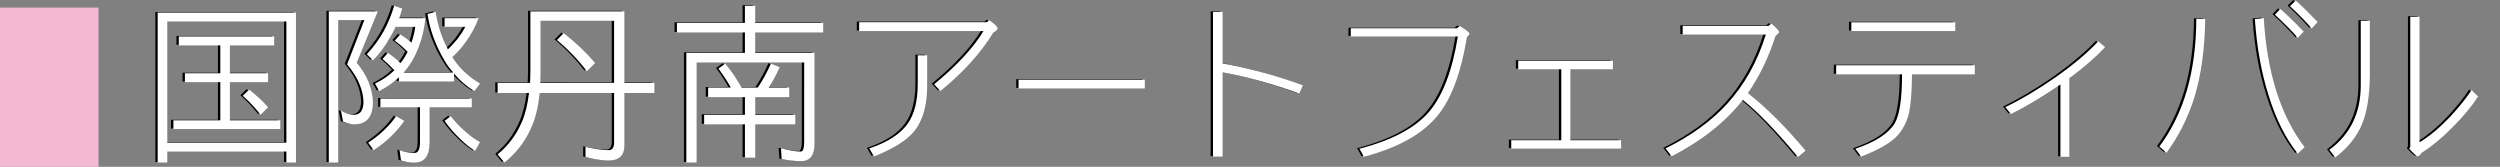 <?xml version="1.0" encoding="utf-8"?>
<!-- Generator: Adobe Illustrator 16.0.4, SVG Export Plug-In . SVG Version: 6.00 Build 0)  -->
<!DOCTYPE svg PUBLIC "-//W3C//DTD SVG 1.1//EN" "http://www.w3.org/Graphics/SVG/1.1/DTD/svg11.dtd">
<svg version="1.1" id="レイヤー_1" xmlns="http://www.w3.org/2000/svg" xmlns:xlink="http://www.w3.org/1999/xlink" x="0px"
	 y="0px" width="329.695px" height="22px" viewBox="0 0 329.695 22" enable-background="new 0 0 329.695 22" xml:space="preserve">
<rect x="0" y="0" width="329.695" height="22" fill="#808080" stroke="none"/>
<g>
	<path d="M38.722,21.362h-1.266v-1.448H21.752v1.448h-1.265V1.587h18.235V21.362z M37.458,18.741V2.76H21.752v15.981H37.458z
		 M35.848,4.737V5.91h-5.842v3.679h5.036v1.173h-5.036v5.036h6.646v1.149H22.557v-1.149h6.186v-5.036h-4.668V9.589h4.668V5.91H23.27
		V4.737H35.848z M35.043,14.073l-0.988,0.989c-0.69-0.897-1.473-1.725-2.347-2.508l0.828-0.805
		C33.502,12.486,34.33,13.268,35.043,14.073z"/>
	<path d="M46.729,8.209c0.667,0.782,1.195,1.632,1.562,2.529c0.368,0.966,0.575,1.863,0.575,2.713
		c-0.022,1.932-0.851,2.874-2.506,2.874c-0.368,0-0.852-0.115-1.426-0.367l-0.276-1.426c0.667,0.367,1.242,0.529,1.702,0.529
		c0.805,0,1.219-0.529,1.265-1.61c0-0.735-0.161-1.518-0.482-2.322c-0.322-0.851-0.874-1.748-1.679-2.713l2.276-5.841h-3.449v18.787
		H43.05V1.426h6.462L46.729,8.209z M52.731,1.058c-0.115,0.437-0.253,0.851-0.392,1.265h3.449c-0.138,1.356-0.414,2.621-0.874,3.771
		c-0.482,1.288-1.127,2.415-1.955,3.357l-0.068,0.046h6.576c-0.413-0.46-0.781-0.943-1.104-1.495c-1.196-2-1.978-4.07-2.299-6.232
		l1.081-0.276c0.253,1.748,0.782,3.38,1.609,4.944c0.414-0.391,0.828-0.851,1.288-1.402c0.368-0.483,0.713-1.012,1.013-1.564H58.32
		V2.323h4.484c-0.438,1.149-0.989,2.162-1.656,3.081c-0.575,0.805-1.172,1.495-1.816,2.047c0.852,1.379,2.07,2.552,3.656,3.495
		l-0.736,0.989c-1.012-0.599-1.909-1.38-2.689-2.299v1.035h-7.268v-0.552c-0.781,0.735-1.632,1.333-2.598,1.816l-0.552-0.989
		c0.965-0.459,1.815-1.034,2.552-1.747c-0.506-0.552-1.035-1.058-1.563-1.495l0.713-0.805c0.598,0.414,1.149,0.851,1.655,1.357
		c0.368-0.46,0.667-0.943,0.943-1.495c-0.552-0.575-1.127-1.058-1.702-1.472l0.736-0.828c0.506,0.322,1.012,0.69,1.472,1.081
		c0.23-0.644,0.391-1.334,0.506-2.07h-2.598c-0.23,0.506-0.483,0.966-0.759,1.426c-0.645,1.173-1.403,2.162-2.231,2.989
		l-0.805-0.805c0.896-0.966,1.633-1.978,2.208-3.012c0.598-1.104,1.058-2.23,1.402-3.38L52.731,1.058z M53.007,15.867
		c-1.058,1.518-2.415,2.805-4.047,3.863l-0.713-0.989c1.563-1.035,2.806-2.208,3.679-3.495L53.007,15.867z M61.906,12.924v1.149
		h-5.565v4.599c0,1.794-0.667,2.69-1.978,2.69c-0.644,0-1.242-0.092-1.793-0.276l-0.184-1.355c0.644,0.229,1.311,0.367,1.978,0.367
		c0.46,0,0.713-0.482,0.713-1.426v-4.599h-5.22v-1.149H61.906z M61.101,17.315c0.598,0.552,1.241,0.989,1.886,1.356l-0.645,1.15
		c-0.667-0.414-1.311-0.92-1.954-1.564c-0.76-0.713-1.449-1.518-2.069-2.391l0.805-0.621C59.722,16.005,60.365,16.694,61.101,17.315
		z"/>
	<path d="M82.031,1.426v9.428h3.956v1.334h-3.956v6.922c0,1.311-0.689,1.977-2.069,1.977c-0.966,0-1.978-0.16-3.058-0.459v-1.334
		c1.219,0.275,2.231,0.438,3.058,0.438c0.46,0,0.713-0.346,0.713-0.989v-6.554h-9.818c-0.185,1.886-0.575,3.449-1.172,4.714
		c-0.828,1.817-2.001,3.288-3.474,4.461l-0.896-1.081c1.379-1.127,2.46-2.552,3.196-4.276c0.46-1.058,0.759-2.323,0.942-3.817
		h-4.139v-1.334h4.276c0.023-0.552,0.047-1.104,0.047-1.701V1.426h0.713H82.031z M80.675,10.854V2.667h-9.703v6.784
		c0,0.506-0.023,0.966-0.023,1.402L80.675,10.854L80.675,10.854z M78.168,8.232l-1.081,1.081c-1.127-1.472-2.438-2.851-3.955-4.116
		L74.029,4.3C75.616,5.542,76.996,6.853,78.168,8.232z"/>
	<path d="M97.927,2.943V0.69h1.355v2.253h8.968v1.265h-8.968v2.69h7.818v12.026c0,1.495-0.6,2.254-1.794,2.254
		c-0.736,0-1.587-0.093-2.529-0.276l-0.092-1.426c1.012,0.276,1.885,0.438,2.621,0.438c0.275,0,0.437-0.414,0.437-1.242V8.164
		H91.557v13.199H90.2V6.898h7.728v-2.69h-8.97V2.943H97.927z M97.489,11.475h2.139c0.645-0.966,1.22-2.023,1.726-3.15l1.149,0.46
		c-0.414,0.966-0.896,1.863-1.448,2.69h2.713v1.265h-4.483v2.323h5.288v1.264h-5.288v4.393h-1.355v-4.393h-5.382v-1.264h5.382V12.74
		h-4.854v-1.265h2.989c-0.482-0.874-1.034-1.702-1.632-2.506l0.896-0.644C96.109,9.244,96.822,10.302,97.489,11.475z"/>
	<path d="M130.676,4.231c-1.608,2.644-3.933,5.22-6.968,7.703l-0.828-0.897c3.014-2.483,5.175-4.805,6.509-7.013h-16.396V2.852
		h16.855l0.299-0.276c0.735,0.529,1.104,0.896,1.104,1.081C131.25,3.842,131.044,4.024,130.676,4.231z M120.282,17.2
		c-1.012,1.241-2.783,2.346-5.335,3.357l-0.621-1.058c2.414-0.805,4.116-1.908,5.082-3.289c0.874-1.241,1.312-2.988,1.312-5.242
		V7.221h1.241v4.023C121.961,13.82,121.386,15.82,120.282,17.2z"/>
	<rect x="134.015" y="10.44" width="16.647" height="1.15"/>
	<path d="M171.041,12.256c-3.633-1.311-7.014-2.23-10.117-2.782V20.58h-1.266V1.495h1.266v6.807c1.473,0.23,3.356,0.667,5.61,1.265
		c2.115,0.598,3.771,1.15,4.967,1.61L171.041,12.256z"/>
	<path d="M193.145,4.806c-0.76,4.645-2.024,8.094-3.817,10.301c-2.022,2.507-5.289,4.323-9.796,5.496
		c-0.138-0.345-0.345-0.689-0.575-1.058c4.254-1.104,7.312-2.714,9.152-4.829c1.815-2.092,3.104-5.427,3.84-9.979H177.83V3.656
		h13.981l0.391-0.299c0.828,0.506,1.265,0.851,1.265,0.989C193.467,4.484,193.351,4.645,193.145,4.806z"/>
	<polygon points="198.989,19.523 198.989,18.419 205.589,18.419 205.589,9.06 199.909,9.06 199.909,7.934 212.396,7.934 
		212.396,9.06 206.785,9.06 206.785,18.419 213.477,18.419 213.477,19.523 	"/>
	<path d="M236.798,20.627c-2.896-3.473-5.312-5.979-7.267-7.52c-2.322,2.943-5.449,5.404-9.382,7.428l-0.805-1.035
		c3.334-1.656,6.048-3.61,8.116-5.887c2.276-2.483,3.979-5.519,5.104-9.129h-10.968v-1.15h11.336l0.367-0.299
		c0.185,0.184,0.392,0.368,0.575,0.529c0.275,0.276,0.438,0.483,0.438,0.575c0,0.092-0.161,0.276-0.46,0.506
		c-0.92,2.852-2.14,5.381-3.656,7.566c2.461,1.932,4.99,4.461,7.611,7.588L236.798,20.627z"/>
	<path d="M251.842,9.727c-0.022,2.322-0.16,4.024-0.392,5.082c-0.321,1.357-0.942,2.461-1.862,3.334
		c-0.966,0.852-2.438,1.656-4.461,2.438c-0.184-0.275-0.438-0.62-0.759-1.034c2.713-0.92,4.438-2.069,5.22-3.403
		c0.621-1.104,0.942-3.242,0.942-6.416h-8.691V8.531h18.28v1.196H251.842z M243.839,4.024v-1.15h13.705v1.15H243.839z"/>
	<path d="M272.588,10.233v10.371h-1.173v-9.543c-2.254,1.541-4.415,2.852-6.531,3.909l-0.734-0.919
		c2.115-1.013,4.3-2.323,6.554-3.887c2.368-1.656,4.277-3.266,5.702-4.783l0.897,0.759C276.037,7.497,274.474,8.853,272.588,10.233z
		"/>
	<path d="M289.103,12.693c-0.828,2.668-2.047,5.128-3.702,7.381l-0.942-0.827c3.22-4.277,4.853-9.888,4.875-16.833l1.172,0.023
		C290.459,6.37,289.977,9.796,289.103,12.693z M302.717,20.189c-1.587-1.978-2.874-4.529-3.84-7.657
		c-0.967-3.035-1.564-6.393-1.817-10.095l1.173-0.115c0.414,7.151,2.208,12.832,5.381,17.016L302.717,20.189z M302.717,4.921
		c-0.645-0.782-1.655-1.793-3.014-3.058l0.713-0.759c0.736,0.644,1.771,1.632,3.081,2.989L302.717,4.921z M304.556,3.679
		c-0.69-0.805-1.633-1.793-2.875-2.943L302.439,0c0.645,0.552,1.61,1.495,2.897,2.829L304.556,3.679z"/>
	<path d="M311.137,16.418c-0.69,1.61-1.84,3.013-3.474,4.277l-0.78-1.012c2.759-2.023,4.139-4.852,4.139-8.508V2.667h1.196v7.014
		C312.219,12.51,311.85,14.763,311.137,16.418z M323.14,16.694c-1.426,1.448-2.805,2.575-4.116,3.403
		c-0.184,0.275-0.367,0.438-0.506,0.438c-0.138,0-0.506-0.346-1.104-0.989l0.139-0.253V2.139h1.219v16.557
		c1.288-0.782,2.645-1.908,4.048-3.381c1.149-1.241,2.092-2.414,2.828-3.518c0.161,0.184,0.438,0.482,0.851,0.851
		C325.646,13.958,324.52,15.314,323.14,16.694z"/>
</g>
<g>
	<path fill="#FFFFFF" d="M39.033,21.436h-1.265v-1.448H22.062v1.448h-1.266V1.66h18.235L39.033,21.436L39.033,21.436z
		 M37.768,18.814V2.833H22.062v15.981H37.768z M36.158,4.811v1.172h-5.841v3.679h5.036v1.173h-5.036v5.036h6.646v1.149H22.867
		v-1.149h6.187v-5.036h-4.668V9.662h4.668V5.983H23.58V4.811H36.158z M35.354,14.146l-0.989,0.989
		c-0.69-0.897-1.472-1.725-2.346-2.508l0.828-0.805C33.813,12.56,34.641,13.341,35.354,14.146z"/>
	<path fill="#FFFFFF" d="M47.04,8.283c0.667,0.782,1.196,1.632,1.563,2.529c0.368,0.966,0.575,1.863,0.575,2.713
		c-0.023,1.932-0.852,2.874-2.507,2.874c-0.367,0-0.851-0.115-1.426-0.367l-0.275-1.426c0.667,0.367,1.241,0.529,1.701,0.529
		c0.806,0,1.22-0.529,1.266-1.61c0-0.735-0.161-1.518-0.483-2.322c-0.322-0.851-0.874-1.748-1.678-2.713l2.276-5.841h-3.449v18.787
		h-1.242V1.499h6.461L47.04,8.283z M53.042,1.131c-0.114,0.437-0.253,0.851-0.391,1.265H56.1c-0.139,1.356-0.414,2.621-0.874,3.771
		c-0.483,1.288-1.127,2.415-1.955,3.357L53.203,9.57h6.577c-0.414-0.46-0.782-0.943-1.104-1.495c-1.195-2-1.978-4.07-2.299-6.232
		l1.081-0.276c0.253,1.748,0.782,3.38,1.61,4.944c0.414-0.391,0.828-0.851,1.288-1.402c0.368-0.483,0.713-1.012,1.012-1.564h-2.736
		V2.396h4.484c-0.437,1.149-0.989,2.162-1.656,3.081c-0.574,0.805-1.172,1.495-1.815,2.047c0.851,1.379,2.069,2.552,3.655,3.495
		l-0.735,0.989c-1.012-0.599-1.909-1.38-2.69-2.299v1.035h-7.267v-0.552c-0.782,0.735-1.632,1.333-2.599,1.816l-0.552-0.989
		c0.965-0.459,1.816-1.034,2.552-1.747c-0.506-0.552-1.034-1.058-1.562-1.495l0.712-0.805c0.598,0.414,1.15,0.851,1.656,1.357
		c0.368-0.46,0.667-0.943,0.942-1.495c-0.552-0.575-1.127-1.058-1.701-1.472l0.735-0.828c0.506,0.322,1.013,0.69,1.473,1.081
		c0.229-0.644,0.391-1.334,0.506-2.07h-2.599c-0.229,0.506-0.482,0.966-0.759,1.426c-0.644,1.173-1.403,2.162-2.23,2.989
		l-0.806-0.805c0.897-0.966,1.633-1.978,2.208-3.012c0.599-1.104,1.059-2.23,1.403-3.38L53.042,1.131z M53.317,15.94
		c-1.059,1.518-2.415,2.805-4.047,3.863l-0.713-0.989c1.562-1.035,2.805-2.208,3.679-3.495L53.317,15.94z M62.217,12.997v1.149
		h-5.564v4.599c0,1.794-0.667,2.69-1.979,2.69c-0.644,0-1.241-0.092-1.793-0.276l-0.184-1.355c0.644,0.229,1.311,0.367,1.978,0.367
		c0.461,0,0.714-0.482,0.714-1.426v-4.599h-5.221v-1.149H62.217z M61.412,17.389c0.598,0.552,1.242,0.989,1.886,1.356l-0.644,1.15
		c-0.667-0.414-1.312-0.92-1.955-1.564c-0.759-0.713-1.449-1.518-2.069-2.391l0.806-0.621
		C60.032,16.078,60.676,16.768,61.412,17.389z"/>
	<path fill="#FFFFFF" d="M82.342,1.499v9.428h3.956v1.334h-3.956v6.922c0,1.311-0.688,1.977-2.068,1.977
		c-0.966,0-1.979-0.16-3.059-0.459v-1.334c1.22,0.275,2.231,0.438,3.059,0.438c0.46,0,0.713-0.346,0.713-0.989v-6.554h-9.819
		c-0.184,1.886-0.575,3.449-1.172,4.714c-0.828,1.817-2.001,3.288-3.473,4.461l-0.896-1.081c1.379-1.127,2.46-2.552,3.196-4.276
		c0.46-1.058,0.759-2.323,0.943-3.817h-4.14v-1.334h4.277c0.022-0.552,0.046-1.104,0.046-1.701V1.499h0.713H82.342z M80.985,10.927
		V2.741h-9.704v6.784c0,0.506-0.023,0.966-0.023,1.402H80.985z M78.479,8.306l-1.081,1.081c-1.127-1.472-2.438-2.851-3.955-4.116
		l0.896-0.896C75.927,5.615,77.306,6.926,78.479,8.306z"/>
	<path fill="#FFFFFF" d="M98.237,3.017V0.763h1.355v2.253h8.969v1.265h-8.969v2.69h7.818v12.026c0,1.495-0.599,2.254-1.794,2.254
		c-0.736,0-1.587-0.093-2.529-0.276l-0.092-1.426c1.012,0.276,1.885,0.438,2.621,0.438c0.276,0,0.438-0.414,0.438-1.242V8.237
		H91.867v13.199h-1.355V6.972h7.727v-2.69h-8.969V3.017H98.237z M97.8,11.548h2.14c0.644-0.966,1.219-2.023,1.725-3.15l1.15,0.46
		c-0.414,0.966-0.897,1.863-1.449,2.69h2.713v1.265h-4.482v2.323h5.287V16.4h-5.287v4.393h-1.356V16.4h-5.381v-1.264h5.381v-2.323
		h-4.853v-1.265h2.988c-0.481-0.874-1.034-1.702-1.632-2.506l0.896-0.644C96.42,9.317,97.133,10.375,97.8,11.548z"/>
	<path fill="#FFFFFF" d="M130.986,4.305c-1.609,2.644-3.933,5.22-6.968,7.703l-0.828-0.897c3.013-2.483,5.174-4.805,6.508-7.013
		h-16.396V2.925h16.855l0.299-0.276c0.736,0.529,1.104,0.896,1.104,1.081S131.354,4.098,130.986,4.305z M120.593,17.273
		c-1.012,1.241-2.782,2.346-5.335,3.357l-0.62-1.058c2.413-0.805,4.115-1.908,5.082-3.289c0.873-1.241,1.311-2.988,1.311-5.242
		V7.294h1.242v4.023C122.271,13.894,121.696,15.894,120.593,17.273z"/>
	<rect x="134.325" y="10.513" fill="#FFFFFF" width="16.648" height="1.15"/>
	<path fill="#FFFFFF" d="M171.352,12.329c-3.633-1.311-7.015-2.23-10.117-2.782v11.106h-1.266V1.568h1.266v6.807
		c1.472,0.23,3.355,0.667,5.61,1.265c2.114,0.598,3.771,1.15,4.967,1.61L171.352,12.329z"/>
	<path fill="#FFFFFF" d="M193.455,4.879c-0.76,4.645-2.023,8.094-3.816,10.301c-2.023,2.507-5.289,4.323-9.797,5.496
		c-0.138-0.345-0.345-0.689-0.574-1.058c4.254-1.104,7.312-2.714,9.151-4.829c1.816-2.092,3.104-5.427,3.84-9.979H178.14V3.729
		h13.98l0.392-0.299c0.827,0.506,1.265,0.851,1.265,0.989S193.661,4.718,193.455,4.879z"/>
	<polygon fill="#FFFFFF" points="199.3,19.597 199.3,18.492 205.899,18.492 205.899,9.133 200.22,9.133 200.22,8.007 212.706,8.007 
		212.706,9.133 207.096,9.133 207.096,18.492 213.787,18.492 213.787,19.597 	"/>
	<path fill="#FFFFFF" d="M237.108,20.7c-2.897-3.473-5.312-5.979-7.268-7.52c-2.321,2.943-5.448,5.404-9.382,7.428l-0.805-1.035
		c3.334-1.656,6.048-3.61,8.117-5.887c2.275-2.483,3.979-5.519,5.104-9.129h-10.968v-1.15h11.336l0.368-0.299
		c0.184,0.184,0.391,0.368,0.575,0.529c0.274,0.276,0.437,0.483,0.437,0.575c0,0.092-0.161,0.276-0.46,0.506
		c-0.92,2.852-2.139,5.381-3.656,7.566c2.461,1.932,4.99,4.461,7.611,7.588L237.108,20.7z"/>
	<path fill="#FFFFFF" d="M252.152,9.8c-0.023,2.322-0.161,4.024-0.393,5.082c-0.32,1.357-0.941,2.461-1.861,3.334
		c-0.966,0.852-2.438,1.656-4.461,2.438c-0.185-0.275-0.438-0.62-0.759-1.034c2.713-0.92,4.438-2.069,5.22-3.403
		c0.621-1.104,0.941-3.242,0.941-6.416h-8.69V8.604h18.28V9.8H252.152z M244.149,4.098v-1.15h13.705v1.15H244.149z"/>
	<path fill="#FFFFFF" d="M272.898,10.306v10.371h-1.173v-9.543c-2.254,1.541-4.415,2.852-6.531,3.909l-0.735-0.919
		c2.115-1.013,4.3-2.323,6.555-3.887c2.367-1.656,4.276-3.266,5.701-4.783l0.897,0.759C276.348,7.57,274.784,8.926,272.898,10.306z"
		/>
	<path fill="#FFFFFF" d="M289.413,12.767c-0.828,2.668-2.047,5.128-3.702,7.381l-0.941-0.827c3.219-4.277,4.852-9.888,4.875-16.833
		l1.172,0.023C290.77,6.443,290.287,9.869,289.413,12.767z M303.026,20.263c-1.587-1.978-2.874-4.529-3.84-7.657
		c-0.966-3.035-1.564-6.393-1.817-10.095l1.174-0.115c0.413,7.151,2.208,12.832,5.381,17.016L303.026,20.263z M303.026,4.994
		c-0.644-0.782-1.655-1.793-3.013-3.058l0.713-0.759c0.736,0.644,1.771,1.632,3.081,2.989L303.026,4.994z M304.866,3.752
		c-0.689-0.805-1.633-1.793-2.875-2.943l0.759-0.736c0.646,0.552,1.61,1.495,2.897,2.829L304.866,3.752z"/>
	<path fill="#FFFFFF" d="M311.447,16.491c-0.689,1.61-1.84,3.013-3.473,4.277l-0.781-1.012c2.759-2.023,4.139-4.852,4.139-8.508
		V2.741h1.196v7.014C312.528,12.583,312.16,14.836,311.447,16.491z M323.45,16.768c-1.426,1.448-2.805,2.575-4.115,3.403
		c-0.185,0.275-0.367,0.438-0.507,0.438c-0.138,0-0.506-0.346-1.104-0.989l0.138-0.253V2.212h1.219v16.557
		c1.288-0.782,2.646-1.908,4.049-3.381c1.148-1.241,2.092-2.414,2.827-3.518c0.161,0.184,0.438,0.482,0.852,0.851
		C325.957,14.031,324.83,15.388,323.45,16.768z"/>
</g>
<rect x="0" y="1" fill="#F5B8D3" width="13" height="21"/>
</svg>
